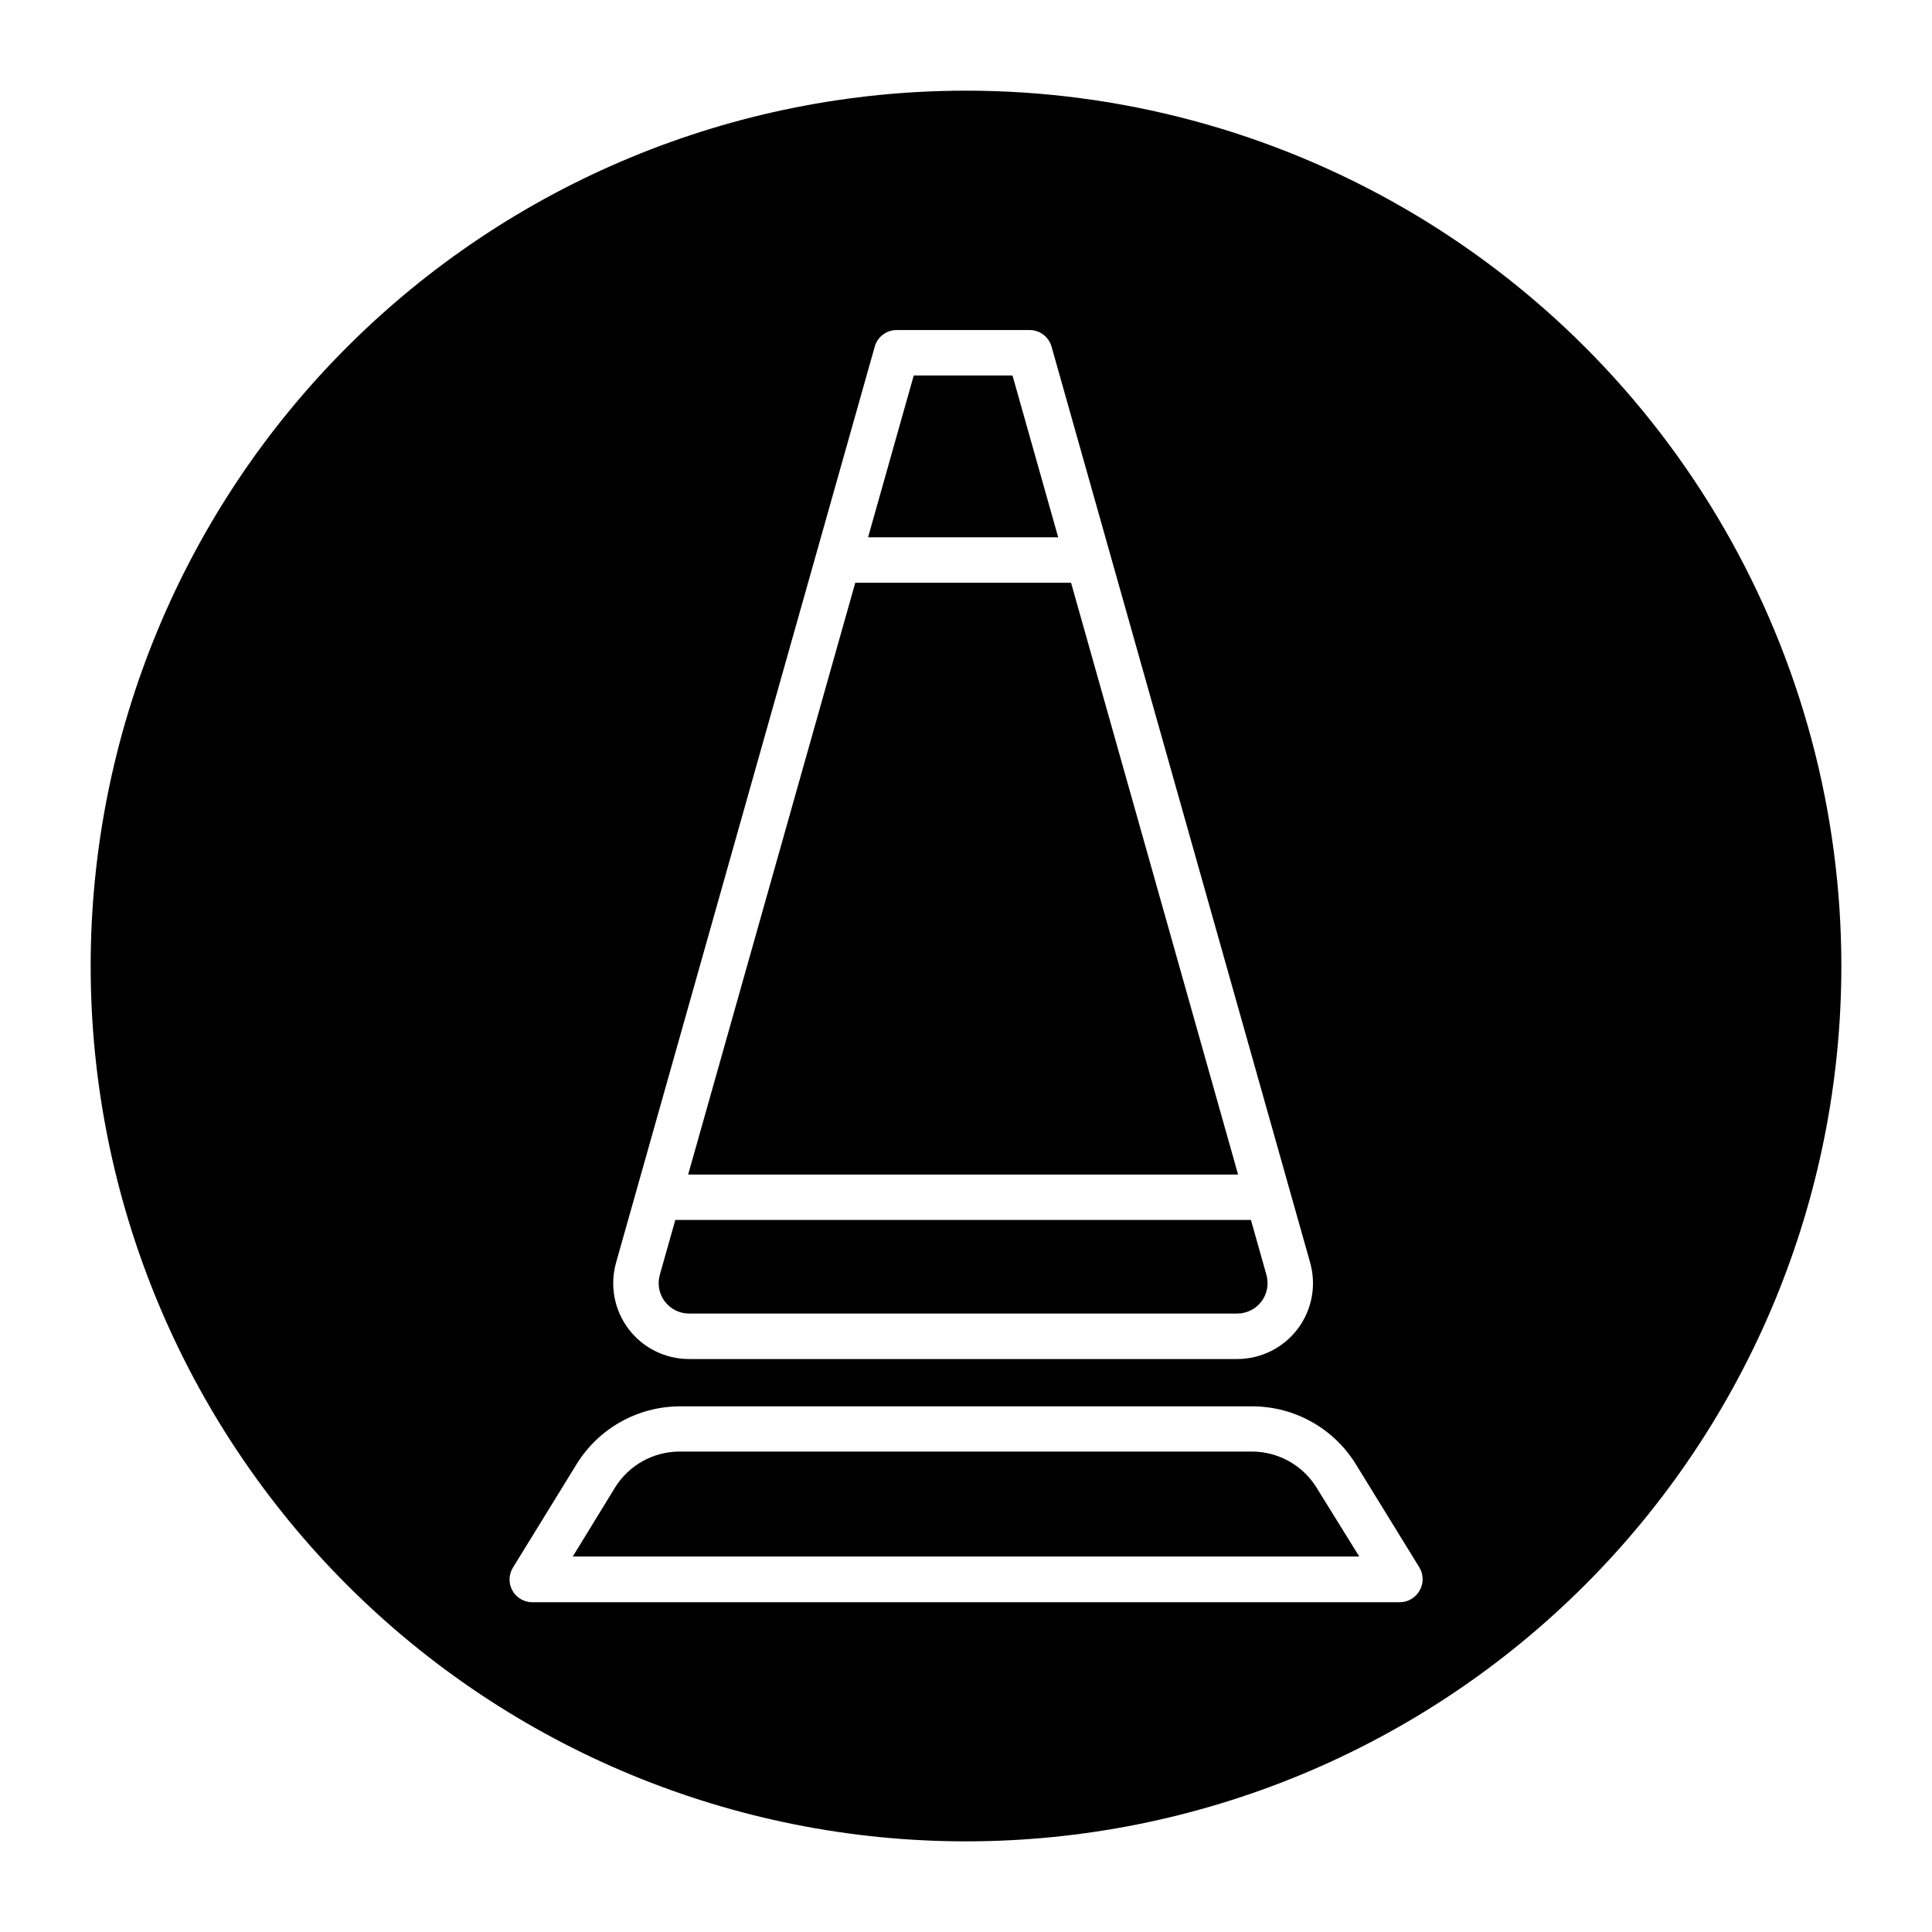 <?xml version="1.0" encoding="UTF-8"?>
<!-- The Best Svg Icon site in the world: iconSvg.co, Visit us! https://iconsvg.co -->
<svg fill="#000000" width="800px" height="800px" version="1.1" viewBox="144 144 512 512" xmlns="http://www.w3.org/2000/svg">
 <g>
  <path d="m326.6 492.1h145.29c2.519-0.004 4.891-1.188 6.406-3.195 1.52-2.012 2.008-4.613 1.324-7.039l-4.109-14.562h-152.55l-4.109 14.562h0.004c-0.688 2.426-0.195 5.035 1.324 7.043 1.523 2.012 3.898 3.191 6.422 3.191z"/>
  <path d="m427.84 298.43h-57.184l-44.289 156.84h145.74z"/>
  <path d="m400 168.03c-61.523 0-120.53 24.438-164.03 67.941s-67.941 102.51-67.941 164.03 24.438 120.52 67.941 164.03 102.51 67.945 164.03 67.945 120.52-24.441 164.03-67.945 67.945-102.5 67.945-164.03c0-40.723-10.719-80.723-31.078-115.99-20.363-35.266-49.645-64.547-84.91-84.906s-75.266-31.078-115.98-31.078zm-92.734 310.57 68.551-242.74c0.727-2.598 3.094-4.394 5.793-4.394h35.266c2.695 0.004 5.062 1.801 5.797 4.394l68.535 242.76h-0.004c1.707 6.055 0.477 12.559-3.32 17.574-3.797 5.012-9.723 7.961-16.012 7.961h-145.27c-6.293 0.008-12.227-2.938-16.023-7.957-3.797-5.016-5.023-11.523-3.312-17.578zm212.97 86.859c-1.051 1.926-3.062 3.133-5.258 3.148h-229.91c-2.184 0.008-4.199-1.172-5.266-3.078-1.066-1.906-1.016-4.242 0.133-6.102l16.91-27.473c5.856-9.449 16.168-15.219 27.285-15.254h151.85c11.113 0.043 21.426 5.809 27.285 15.254l16.91 27.473h-0.004c1.098 1.852 1.129 4.148 0.078 6.031z"/>
  <path d="m412.32 243.5h-26.164l-12.109 42.887h50.383z"/>
  <path d="m475.92 528.68h-151.84c-6.926 0.008-13.359 3.578-17.035 9.445l-11.258 18.375h208.43l-11.336-18.297c-3.644-5.875-10.055-9.473-16.969-9.523z"/>
 </g>
</svg>